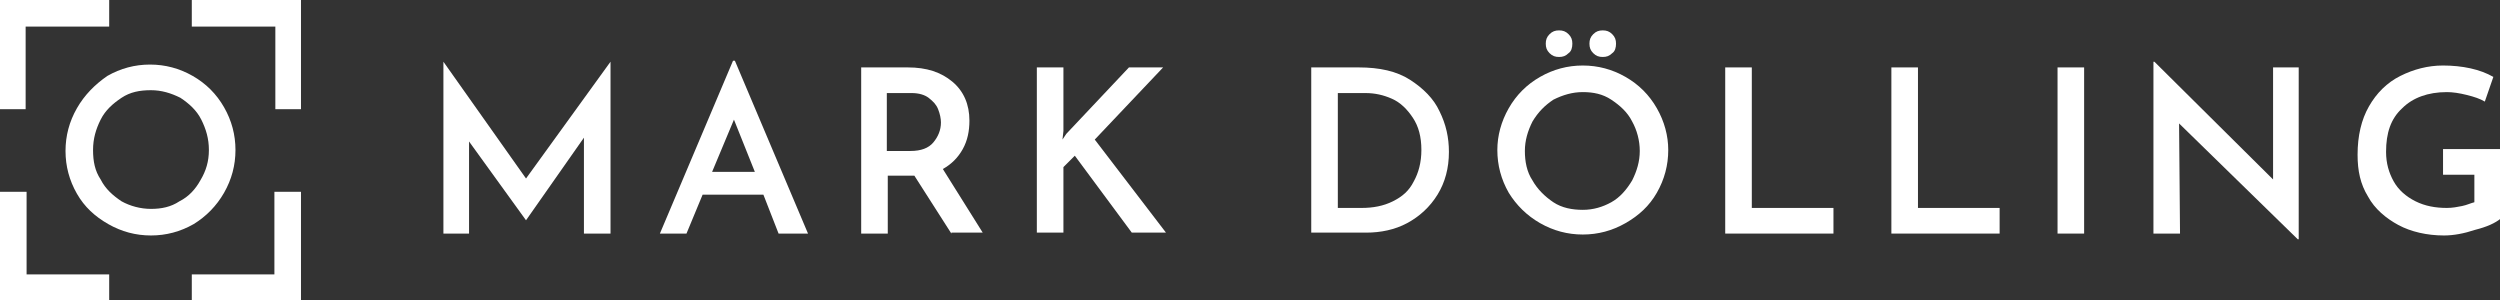 <?xml version="1.0" encoding="utf-8"?>
<!-- Generator: Adobe Illustrator 25.2.3, SVG Export Plug-In . SVG Version: 6.00 Build 0)  -->
<svg version="1.1" id="Ebene_1" xmlns="http://www.w3.org/2000/svg" xmlns:xlink="http://www.w3.org/1999/xlink" x="0px" y="0px"
	 viewBox="0 0 263.3 31.6" style="enable-background:new 0 0 263.3 31.6;" xml:space="preserve">
<rect x="0" y="0" width="263.3" height="31.6" fill="#333333" stroke="none"/>
<style type="text/css">
	.st0{fill:#FFFFFF;}
</style>
<g>
	<path class="st0" d="M23.6,20.3c0.8-1.4,1.2-2.9,1.2-4.5c0-1.6-0.4-3.1-1.2-4.5c-0.8-1.4-1.9-2.5-3.3-3.3c-1.4-0.8-2.9-1.2-4.5-1.2
		c-1.6,0-3.1,0.4-4.5,1.2C10,8.9,8.9,10,8.1,11.4c-0.8,1.4-1.2,2.9-1.2,4.5c0,1.6,0.4,3.1,1.2,4.5c0.8,1.4,1.9,2.4,3.3,3.2
		c1.4,0.8,2.9,1.2,4.5,1.2c1.6,0,3.1-0.4,4.5-1.2C21.7,22.8,22.8,21.7,23.6,20.3z M18.9,21.2c-0.9,0.6-1.9,0.8-3,0.8
		c-1.1,0-2.2-0.3-3.1-0.8c-0.9-0.6-1.7-1.3-2.2-2.3C10,18,9.8,17,9.8,15.8s0.3-2.2,0.8-3.2c0.5-1,1.3-1.7,2.2-2.3
		c0.9-0.6,1.9-0.8,3.1-0.8c1.1,0,2.1,0.3,3.1,0.8c0.9,0.6,1.7,1.3,2.2,2.3c0.5,1,0.8,2,0.8,3.2S21.7,18,21.1,19
		C20.6,19.9,19.9,20.7,18.9,21.2z"/>
	<polygon class="st0" points="2.7,2.8 11.5,2.8 11.5,0 0,0 0,11.5 2.7,11.5 	"/>
	<polygon class="st0" points="2.8,20.2 0,20.2 0,31.6 11.5,31.6 11.5,28.9 2.8,28.9 	"/>
	<polygon class="st0" points="20.2,0 20.2,2.8 29,2.8 29,11.5 31.7,11.5 31.7,0 	"/>
	<polygon class="st0" points="28.9,28.9 20.2,28.9 20.2,31.6 31.7,31.6 31.7,20.2 28.9,20.2 	"/>
</g>
<g>
	<path class="st0" d="M64.3,6.5v18.1h-2.8V14.5l-6.1,8.7h0l-6-8.3v9.7h-2.7V6.5h0l8.7,12.3L64.3,6.5L64.3,6.5z"/>
	<path class="st0" d="M80.4,20.5h-6.4l-1.7,4.1h-2.8l7.7-18.2h0.2l7.7,18.2H82L80.4,20.5z M79.5,18.1l-2.2-5.5l-2.3,5.5H79.5z"/>
	<path class="st0" d="M100.2,24.6l-3.9-6.1H96h-2.5v6.1h-2.8V7.1h4.9c2,0,3.5,0.5,4.7,1.5c1.2,1,1.8,2.4,1.8,4.1
		c0,1.1-0.2,2.1-0.7,3s-1.2,1.6-2.1,2.1l4.2,6.7H100.2z M93.4,15.9h2.5c1.1,0,1.9-0.3,2.4-0.9c0.5-0.6,0.8-1.3,0.8-2.1
		c0-0.4-0.1-0.9-0.3-1.4s-0.5-0.8-1-1.2C97.4,10,96.8,9.8,96,9.8h-2.6V15.9z"/>
	<path class="st0" d="M111.9,14.7l0.4-0.6l6.6-7h3.6l-7.2,7.6l7.5,9.8h-3.6l-6-8.1l-1.2,1.2v6.9h-2.8V7.1h2.8v6.7L111.9,14.7z"/>
	<path class="st0" d="M138.1,7.1h5c2.2,0,4,0.4,5.4,1.3s2.5,2,3.1,3.3c0.7,1.4,1,2.8,1,4.3c0,1.7-0.4,3.2-1.2,4.5
		c-0.8,1.3-1.9,2.3-3.2,3s-2.8,1-4.3,1h-5.8V7.1z M143.4,21.9c1.2,0,2.3-0.2,3.3-0.7c1-0.5,1.7-1.1,2.2-2.1c0.5-0.9,0.8-2,0.8-3.3
		c0-1.4-0.3-2.5-0.9-3.4s-1.3-1.6-2.2-2c-0.9-0.4-1.8-0.6-2.8-0.6h-2.9v12.1H143.4z"/>
	<path class="st0" d="M158.9,11.4c0.8-1.4,1.9-2.5,3.3-3.3c1.4-0.8,2.9-1.2,4.5-1.2c1.6,0,3.1,0.4,4.5,1.2s2.5,1.9,3.3,3.3
		c0.8,1.4,1.2,2.9,1.2,4.4c0,1.6-0.4,3.1-1.2,4.5c-0.8,1.4-1.9,2.4-3.3,3.2c-1.4,0.8-2.9,1.2-4.5,1.2c-1.6,0-3.1-0.4-4.5-1.2
		c-1.4-0.8-2.5-1.9-3.3-3.2c-0.8-1.4-1.2-2.9-1.2-4.5C157.7,14.3,158.1,12.8,158.9,11.4z M161.4,19c0.5,0.9,1.3,1.7,2.2,2.3
		c0.9,0.6,2,0.8,3.1,0.8c1.1,0,2.1-0.3,3-0.8s1.6-1.3,2.2-2.3c0.5-1,0.8-2,0.8-3.1c0-1.1-0.3-2.2-0.8-3.1c-0.5-1-1.3-1.7-2.2-2.3
		c-0.9-0.6-1.9-0.8-3-0.8c-1.1,0-2.1,0.3-3.1,0.8c-0.9,0.6-1.6,1.3-2.2,2.3c-0.5,1-0.8,2-0.8,3.1C160.6,17,160.8,18.1,161.4,19z
		 M163.2,3.6c0.3-0.3,0.6-0.4,1-0.4c0.4,0,0.7,0.1,1,0.4c0.3,0.3,0.4,0.6,0.4,1c0,0.4-0.1,0.8-0.4,1c-0.3,0.3-0.6,0.4-1,0.4
		c-0.4,0-0.7-0.1-1-0.4c-0.3-0.3-0.4-0.6-0.4-1S162.9,3.9,163.2,3.6z M167.8,3.6c0.3-0.3,0.6-0.4,1-0.4c0.4,0,0.7,0.1,1,0.4
		c0.3,0.3,0.4,0.6,0.4,1c0,0.4-0.1,0.8-0.4,1c-0.3,0.3-0.6,0.4-1,0.4c-0.4,0-0.7-0.1-1-0.4c-0.3-0.3-0.4-0.6-0.4-1
		S167.5,3.9,167.8,3.6z"/>
	<path class="st0" d="M184.5,7.1v14.8h8.6v2.7h-11.4V7.1H184.5z"/>
	<path class="st0" d="M202,7.1v14.8h8.6v2.7h-11.4V7.1H202z"/>
	<path class="st0" d="M219.5,7.1v17.5h-2.8V7.1H219.5z"/>
	<path class="st0" d="M242.1,7.1v18.1h-0.1L229.5,13l0.1,11.6h-2.8V6.5h0.1l12.5,12.4l0-11.8H242.1z"/>
	<path class="st0" d="M260.7,24.2c-1.2,0.4-2.3,0.6-3.3,0.6c-1.8,0-3.5-0.4-4.8-1.1s-2.5-1.7-3.2-3c-0.8-1.3-1.1-2.7-1.1-4.4
		c0-2,0.4-3.7,1.2-5.1s1.9-2.5,3.3-3.2c1.4-0.7,2.9-1.1,4.5-1.1c1,0,2,0.1,2.9,0.3s1.7,0.5,2.4,0.9l-0.9,2.6
		c-0.5-0.3-1.1-0.5-1.9-0.7c-0.8-0.2-1.5-0.3-2.1-0.3c-2,0-3.6,0.6-4.7,1.7c-1.2,1.1-1.7,2.6-1.7,4.6c0,1.2,0.3,2.2,0.8,3.1
		c0.5,0.9,1.3,1.6,2.3,2.1c1,0.5,2.1,0.7,3.3,0.7c0.6,0,1.1-0.1,1.6-0.2c0.5-0.1,0.9-0.3,1.3-0.4v-2.9h-3.3v-2.7h6.1V23
		C262.8,23.5,261.9,23.9,260.7,24.2z"/>
</g>
</svg>
